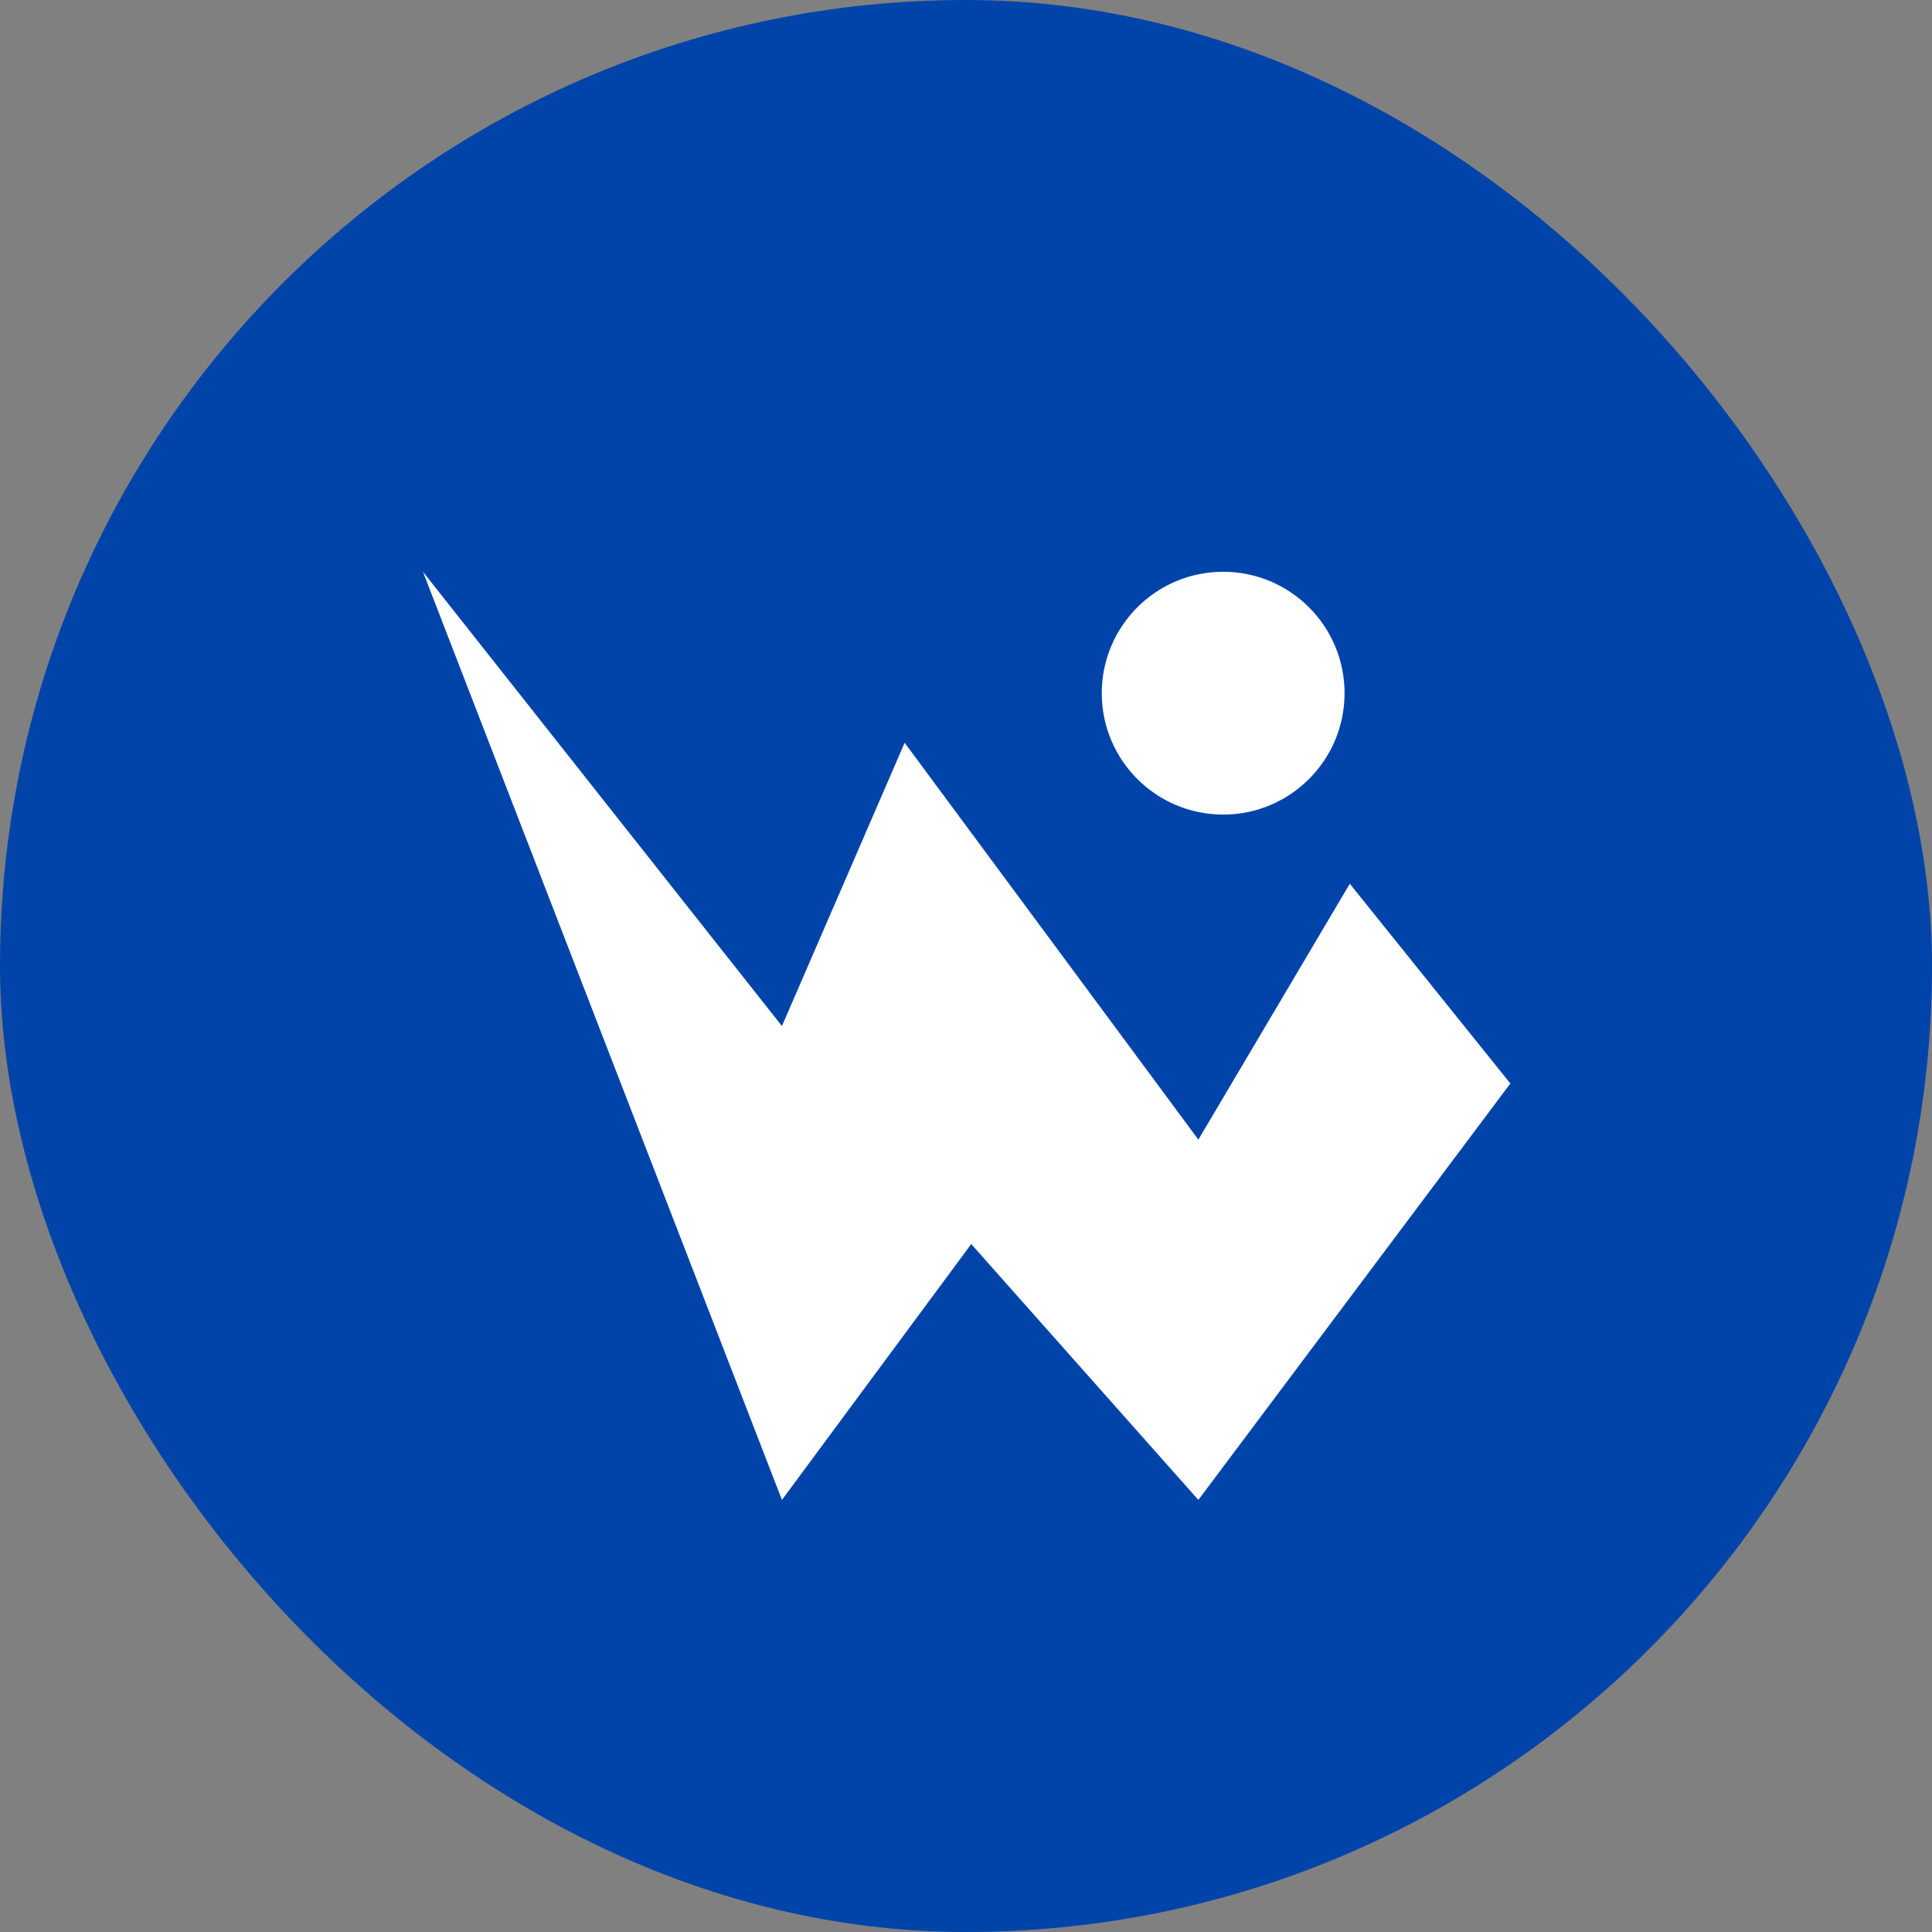 
<svg width="740" height="740" viewBox="0 0 740 740" fill="none" xmlns="http://www.w3.org/2000/svg">
<rect x="0" y="0" width="740" height="740" fill="#808080" stroke="none"/>
<rect width="740" height="740" rx="370" fill="#0044AA"/>
<path d="M299.5 393L162 219L299.5 574.5L372 476.5L459 574.5L578.5 415L517 338.5L459 436.5L346.5 284.5L299.5 393Z" fill="white"/>
<circle cx="468.5" cy="265.5" r="46.5" fill="white"/>
</svg>
